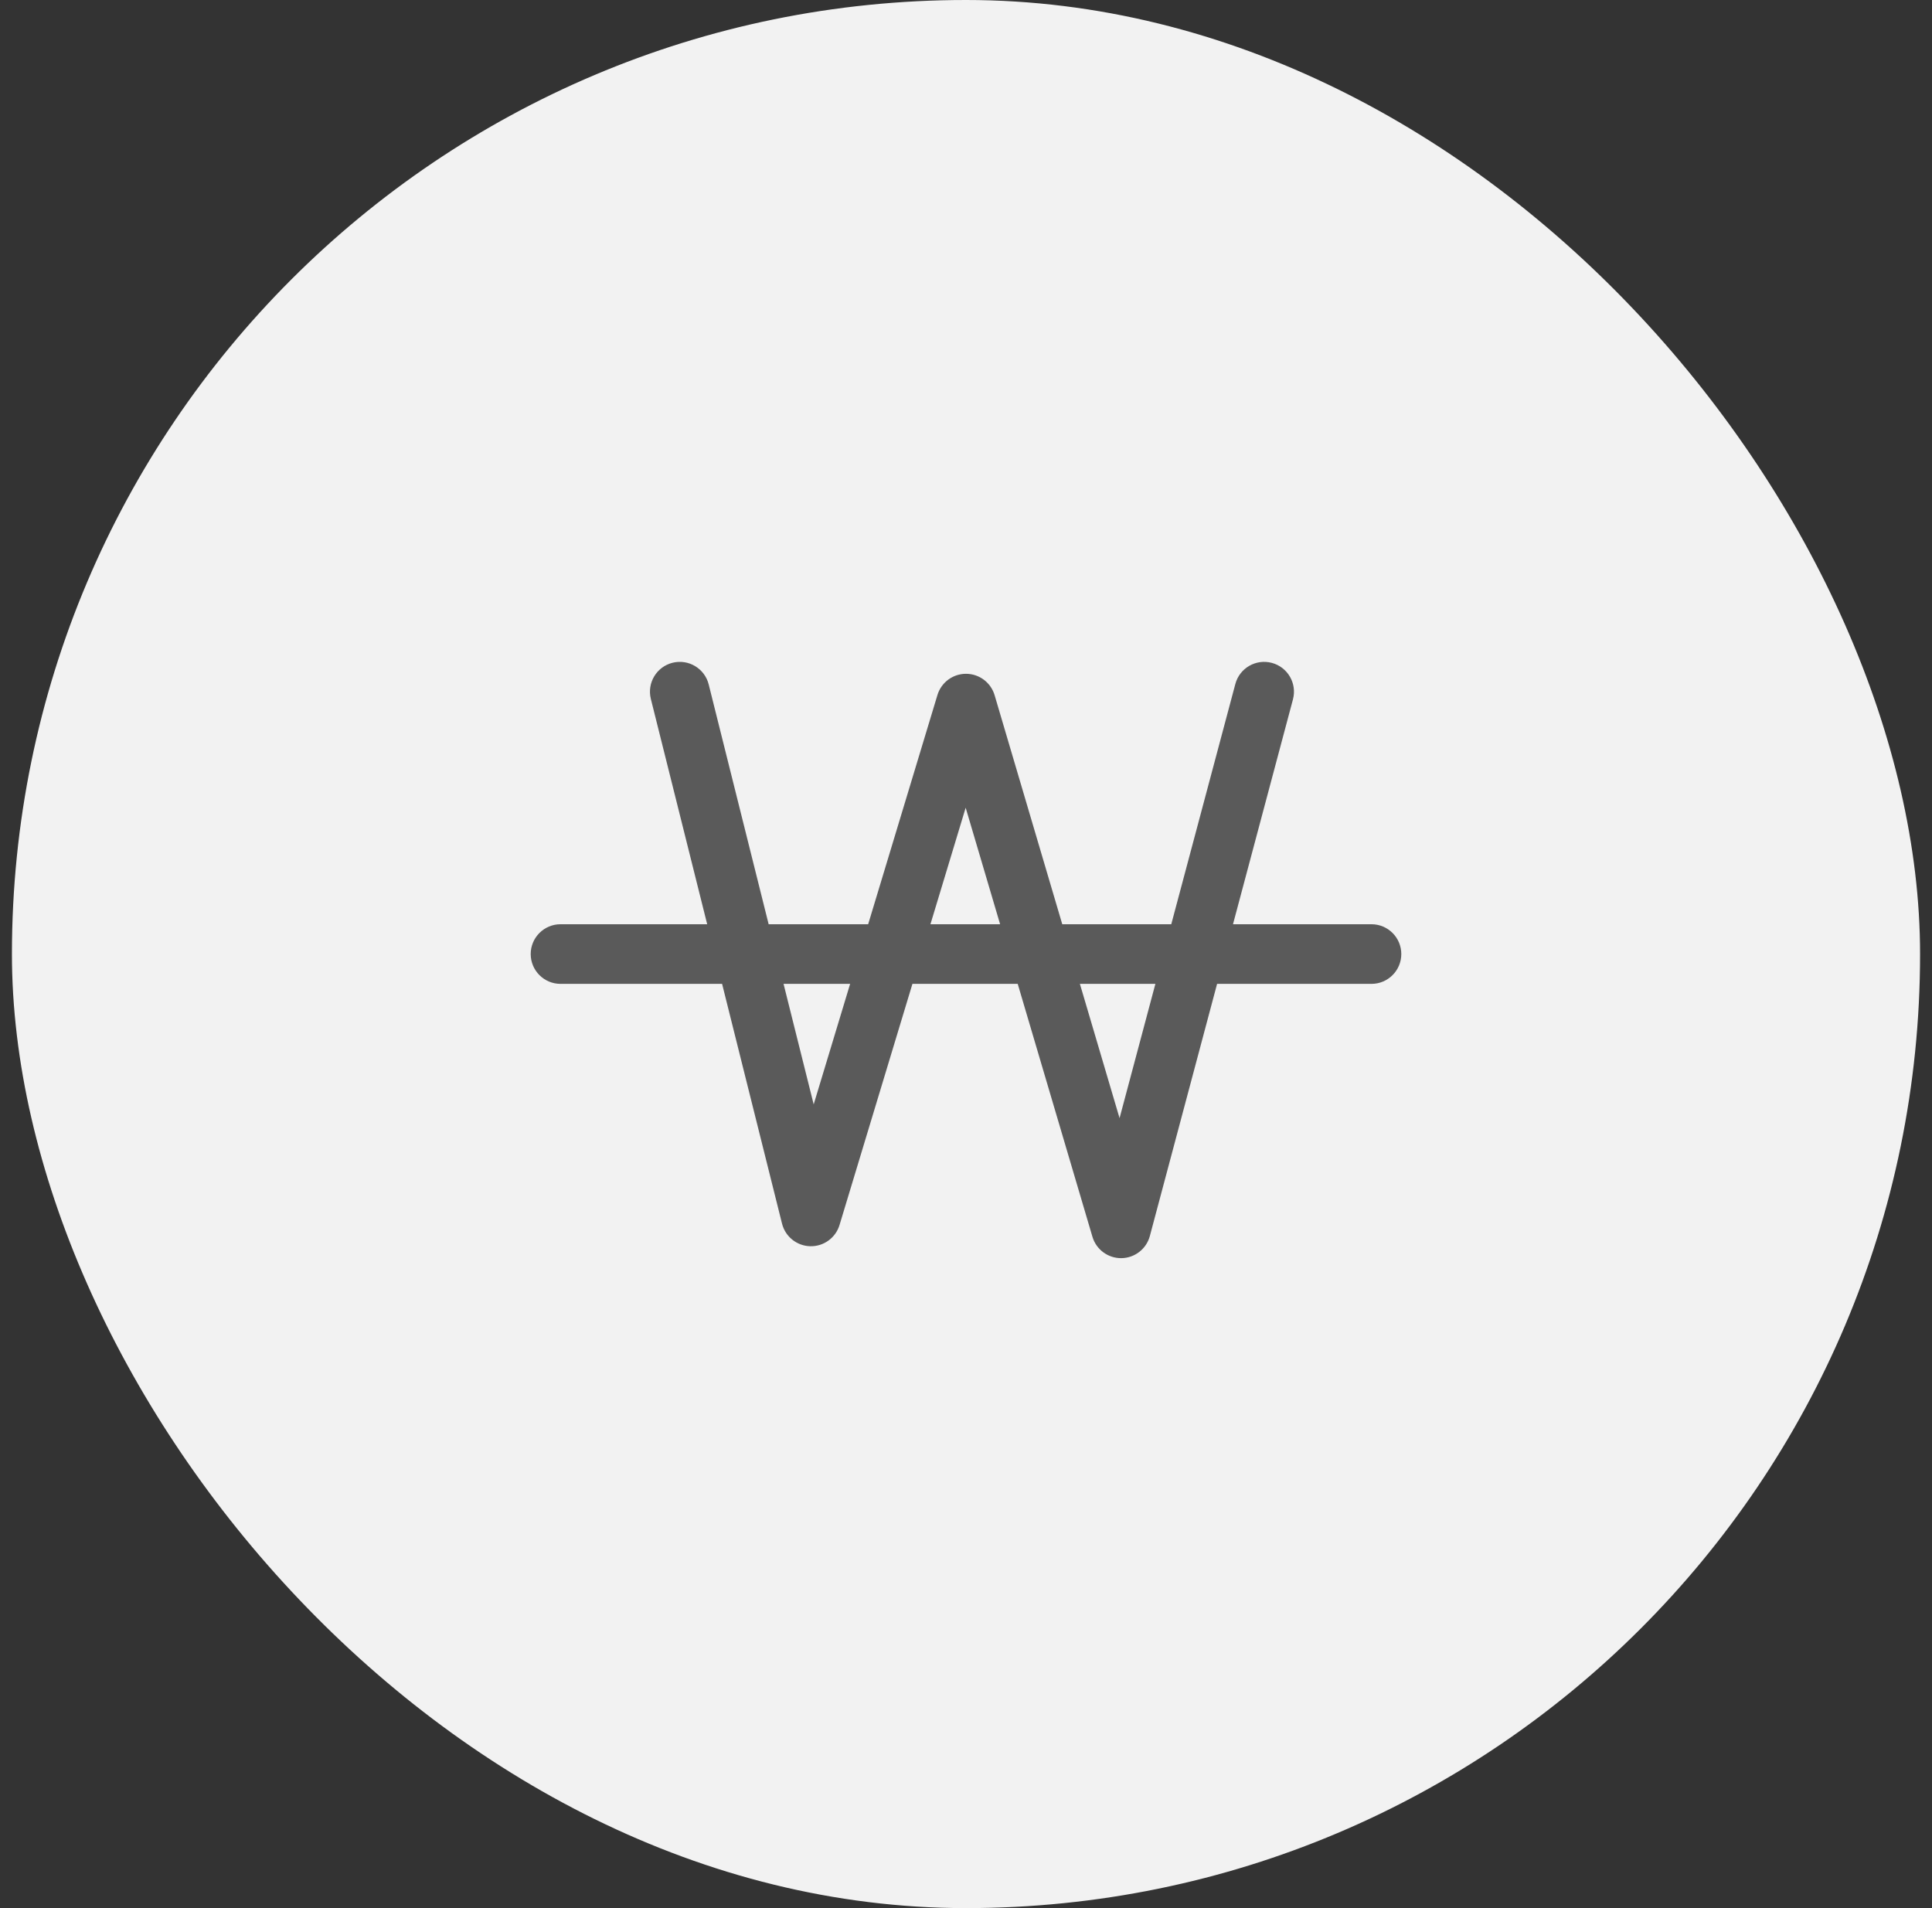 <svg width="81" height="80" viewBox="0 0 81 80" fill="none" xmlns="http://www.w3.org/2000/svg">
<rect x="0" y="0" width="81" height="80" fill="#333333" stroke="none"/>
<g id="Frame 5226">
<rect x="0.5" width="80" height="80" rx="40" fill="#F2F2F2"/>
<g id="Group 2265">
<path id="Union" fill-rule="evenodd" clip-rule="evenodd" d="M54.208 29.322C54.386 28.655 53.989 27.97 53.322 27.792C52.655 27.614 51.97 28.011 51.792 28.678L49.106 38.75H44.536L41.699 29.146C41.542 28.616 41.056 28.252 40.504 28.25C39.952 28.248 39.463 28.609 39.303 29.138L36.398 38.75H32.226L29.713 28.697C29.545 28.027 28.867 27.62 28.197 27.787C27.527 27.955 27.12 28.633 27.287 29.303L29.649 38.75H23.5C22.81 38.75 22.25 39.31 22.25 40C22.25 40.69 22.81 41.25 23.5 41.25H30.274L32.787 51.303C32.924 51.849 33.408 52.236 33.97 52.25C34.532 52.263 35.034 51.9 35.197 51.362L38.254 41.25H42.668L45.801 51.854C45.96 52.391 46.457 52.757 47.017 52.75C47.577 52.742 48.063 52.363 48.208 51.822L51.027 41.25H57.5C58.19 41.25 58.75 40.69 58.75 40C58.75 39.31 58.19 38.75 57.5 38.75H51.694L54.208 29.322ZM48.44 41.25H45.275L46.938 46.88L48.44 41.25ZM41.93 38.75L40.486 33.865L39.009 38.75H41.93ZM35.642 41.25H32.851L34.114 46.303L35.642 41.25Z" fill="#5A5A5A"/>
</g>
</g>
</svg>
